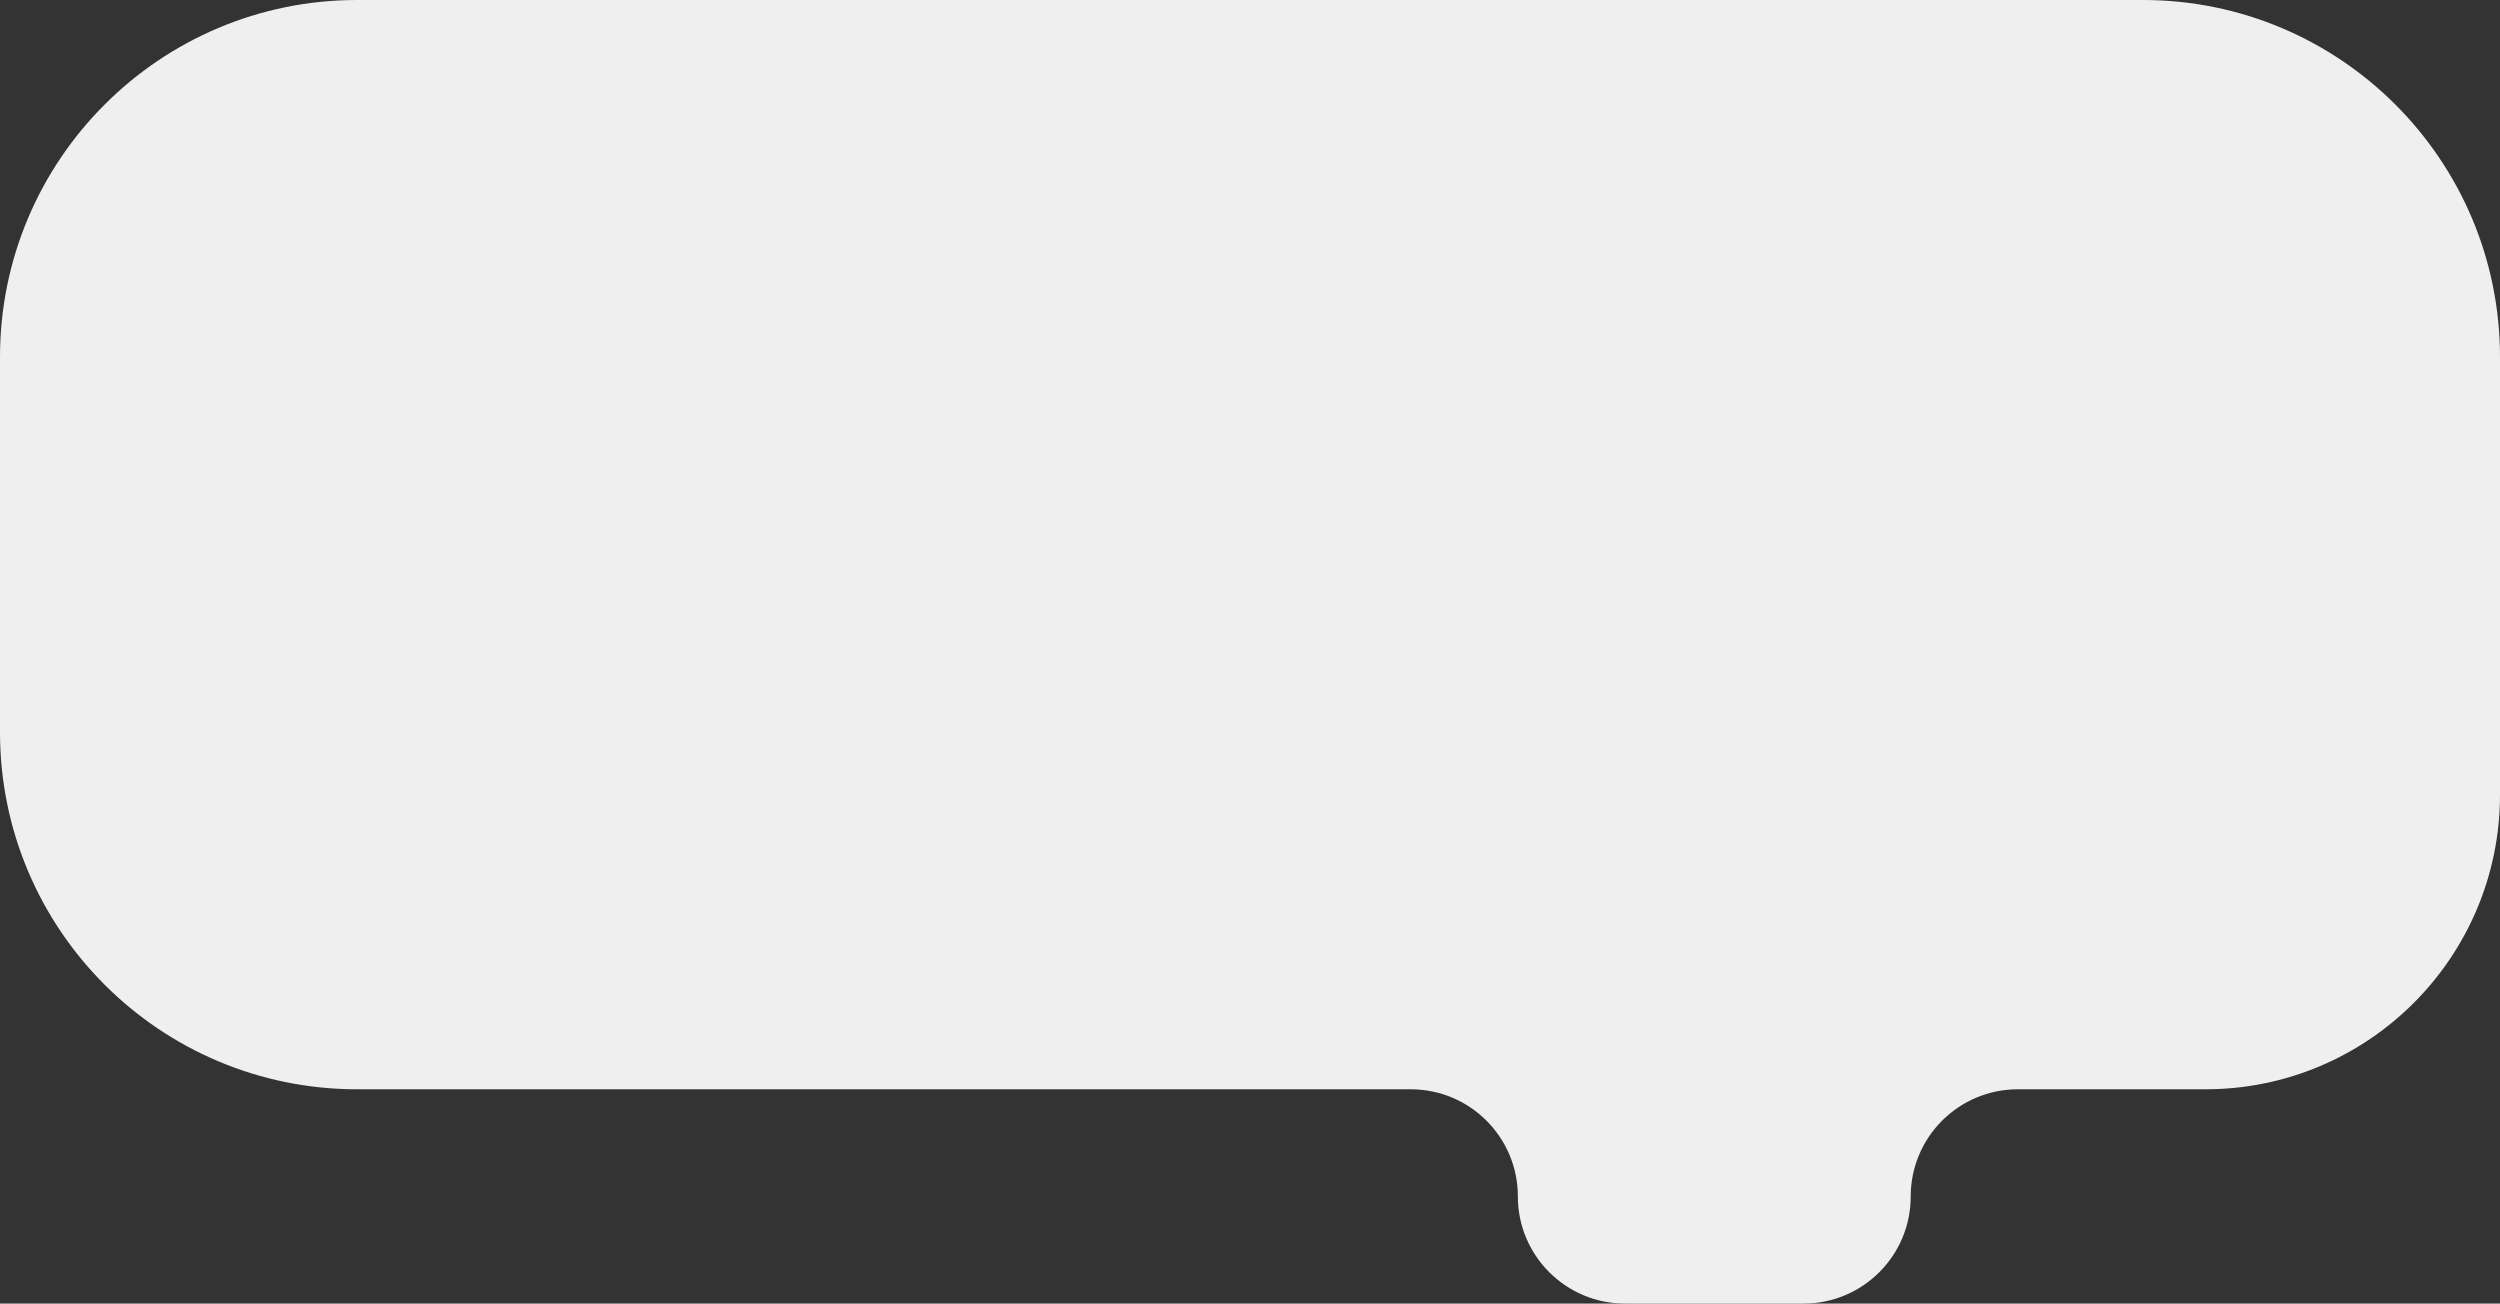 <?xml version="1.0" encoding="UTF-8"?> <svg xmlns="http://www.w3.org/2000/svg" width="140" height="73" viewBox="0 0 140 73" fill="none"><rect x="0" y="0" width="140" height="73" fill="#333333" stroke="none"/><path fill-rule="evenodd" clip-rule="evenodd" d="M140 20C140 8.954 131.046 0 120 0H20C8.954 0 0 8.954 0 20V41C0 52.046 8.954 61 20 61H79C82.314 61 85 63.686 85 67C85 70.314 87.686 73 91 73H101C104.314 73 107 70.314 107 67C107 63.686 109.686 61 113 61H123.5C132.613 61 140 53.613 140 44.5V20Z" fill="#F0EFEF"></path></svg> 